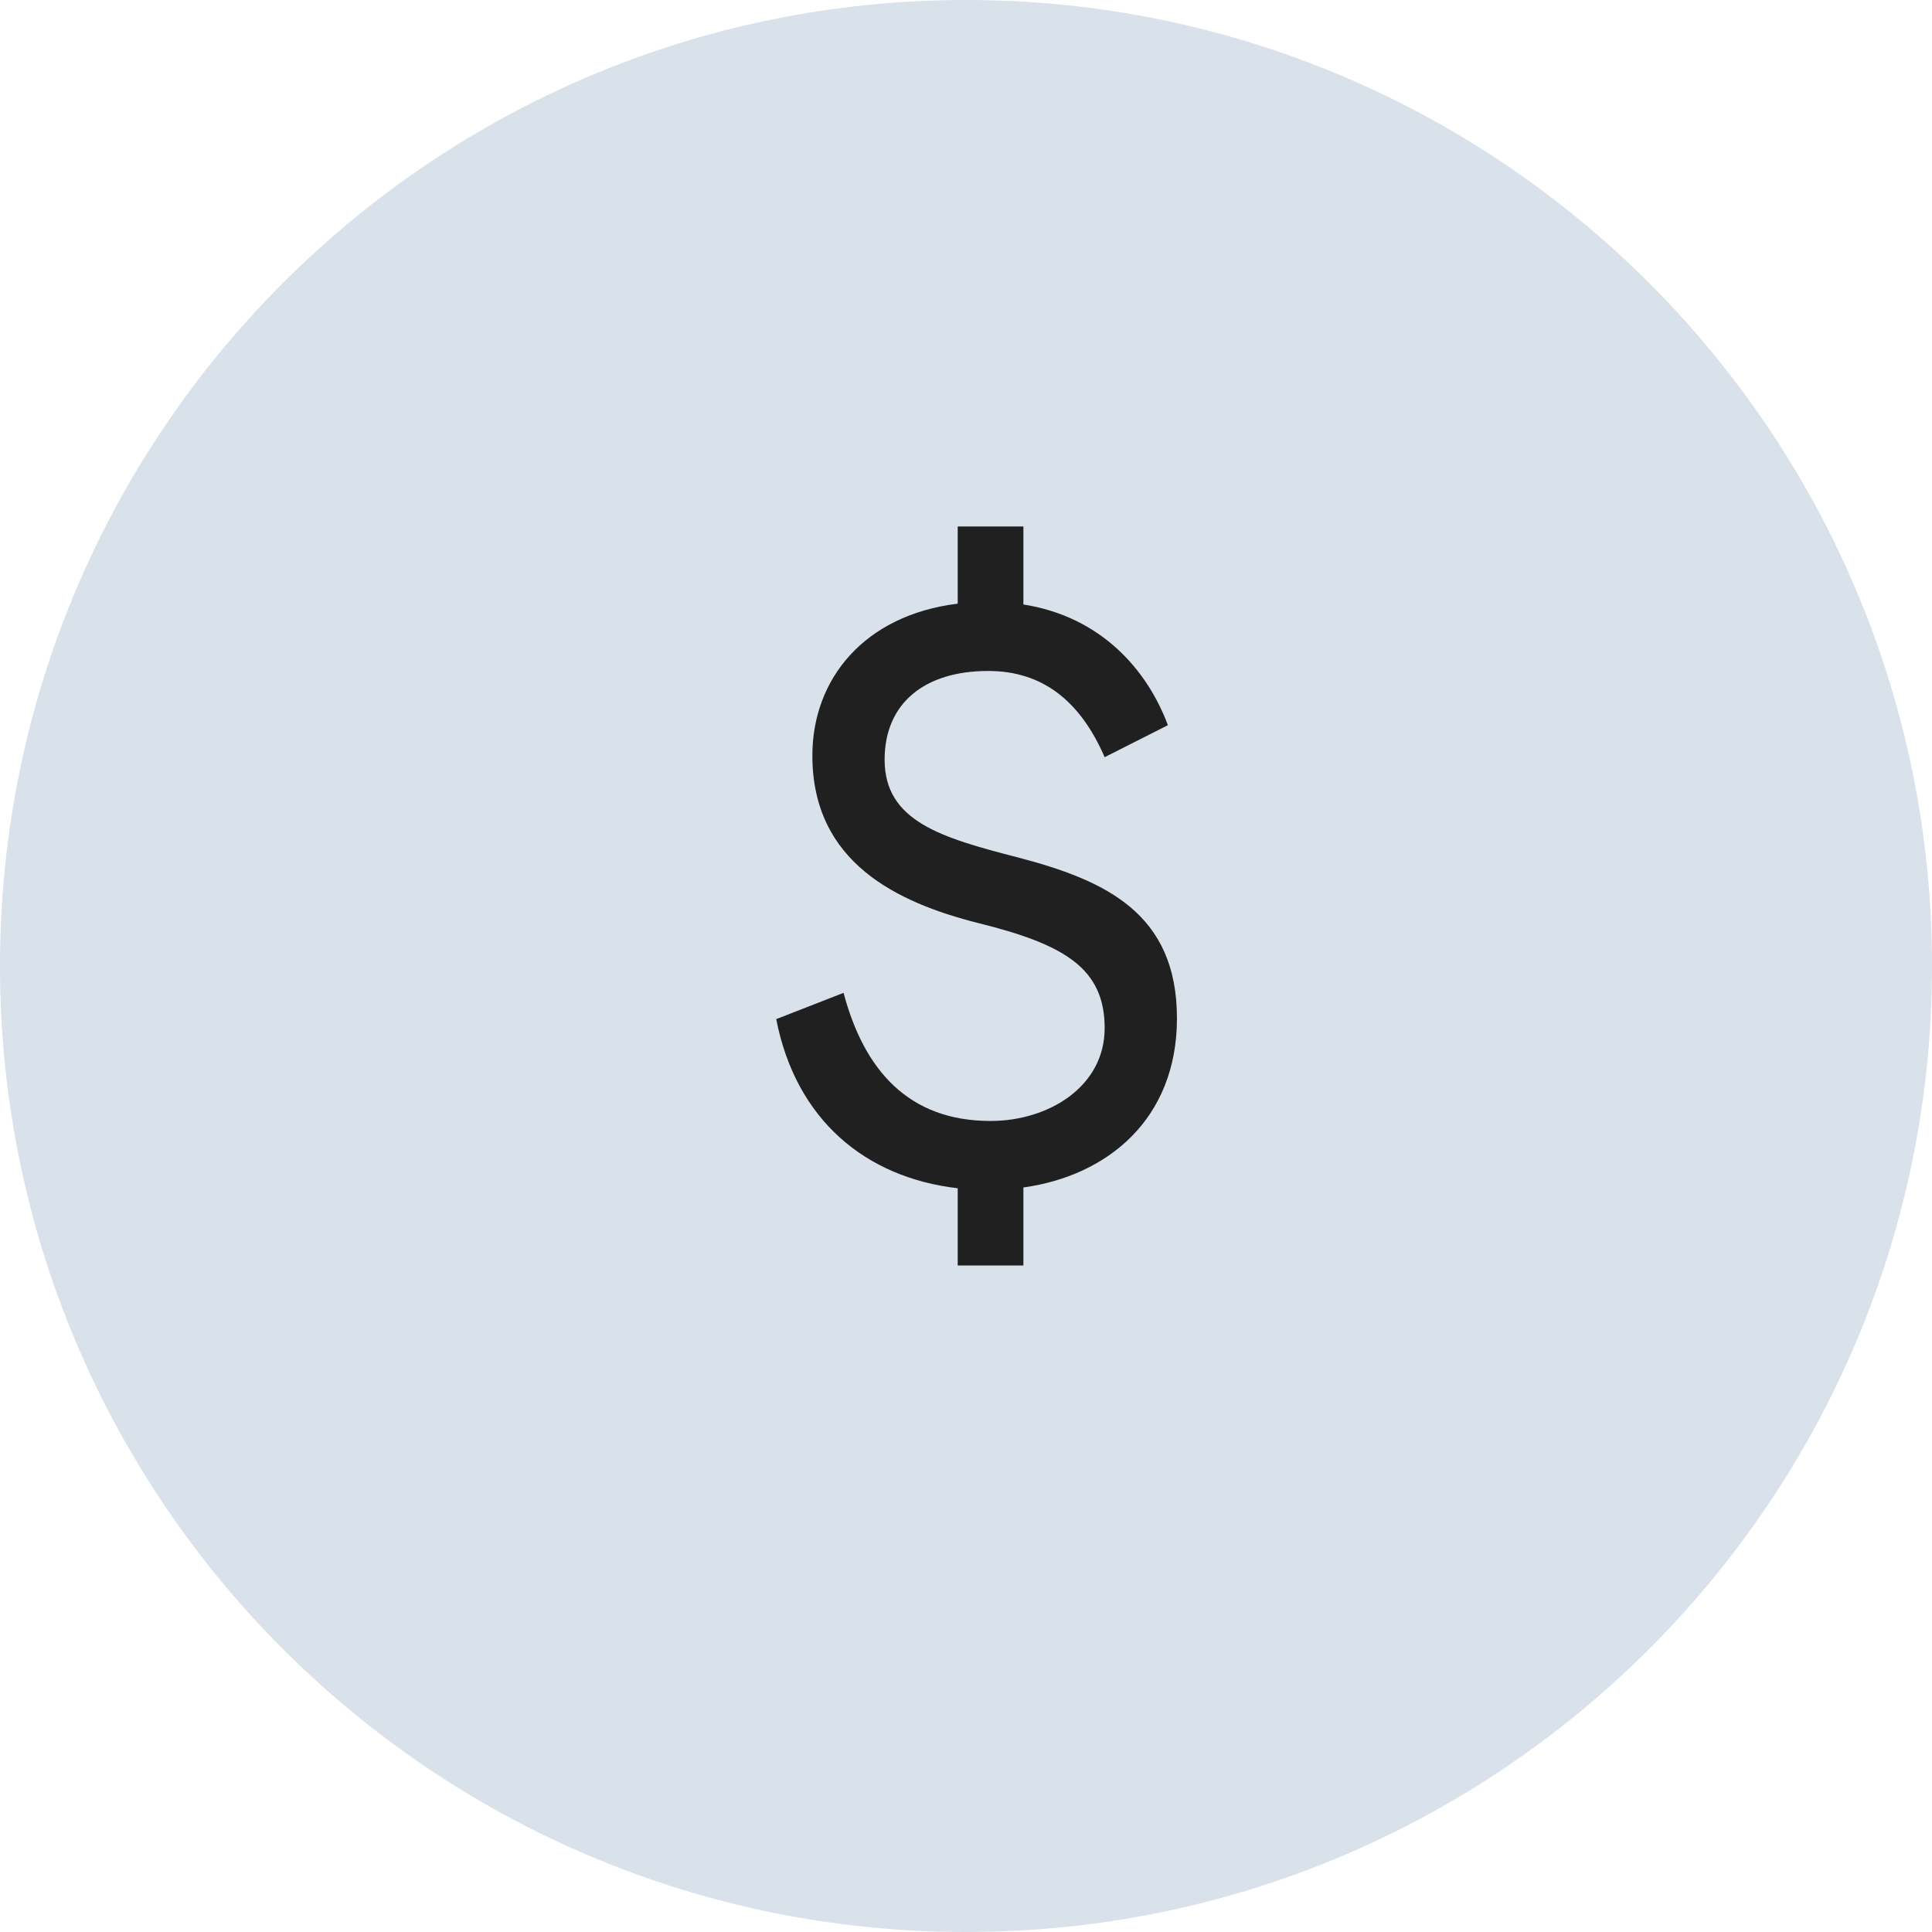 <svg xmlns="http://www.w3.org/2000/svg" fill="none" viewBox="0 0 48 48" height="48" width="48">
<path fill="#D9E1EB" d="M48 24C48 37.255 37.255 48 24 48C10.745 48 0 37.255 0 24C0 10.745 10.745 0 24 0C37.255 0 48 10.745 48 24Z"></path>
<path fill="#202020" d="M29.241 25.3C29.241 27.809 27.506 29.216 25.426 29.502V31.44H23.794V29.522C21.509 29.257 19.775 27.829 19.285 25.32L20.958 24.667C21.468 26.585 22.57 27.85 24.61 27.85C26.058 27.85 27.445 26.993 27.445 25.544C27.445 24.055 26.446 23.464 24.304 22.933C22.284 22.423 20.183 21.424 20.183 18.772C20.183 16.874 21.468 15.283 23.794 14.998V13.08H25.426V15.018C27.364 15.324 28.506 16.65 29.016 18.017L27.445 18.812C26.833 17.405 25.895 16.67 24.549 16.67C22.978 16.67 21.978 17.466 21.978 18.874C21.978 20.404 23.386 20.812 25.283 21.301C27.466 21.872 29.241 22.688 29.241 25.3Z"></path>
</svg>
